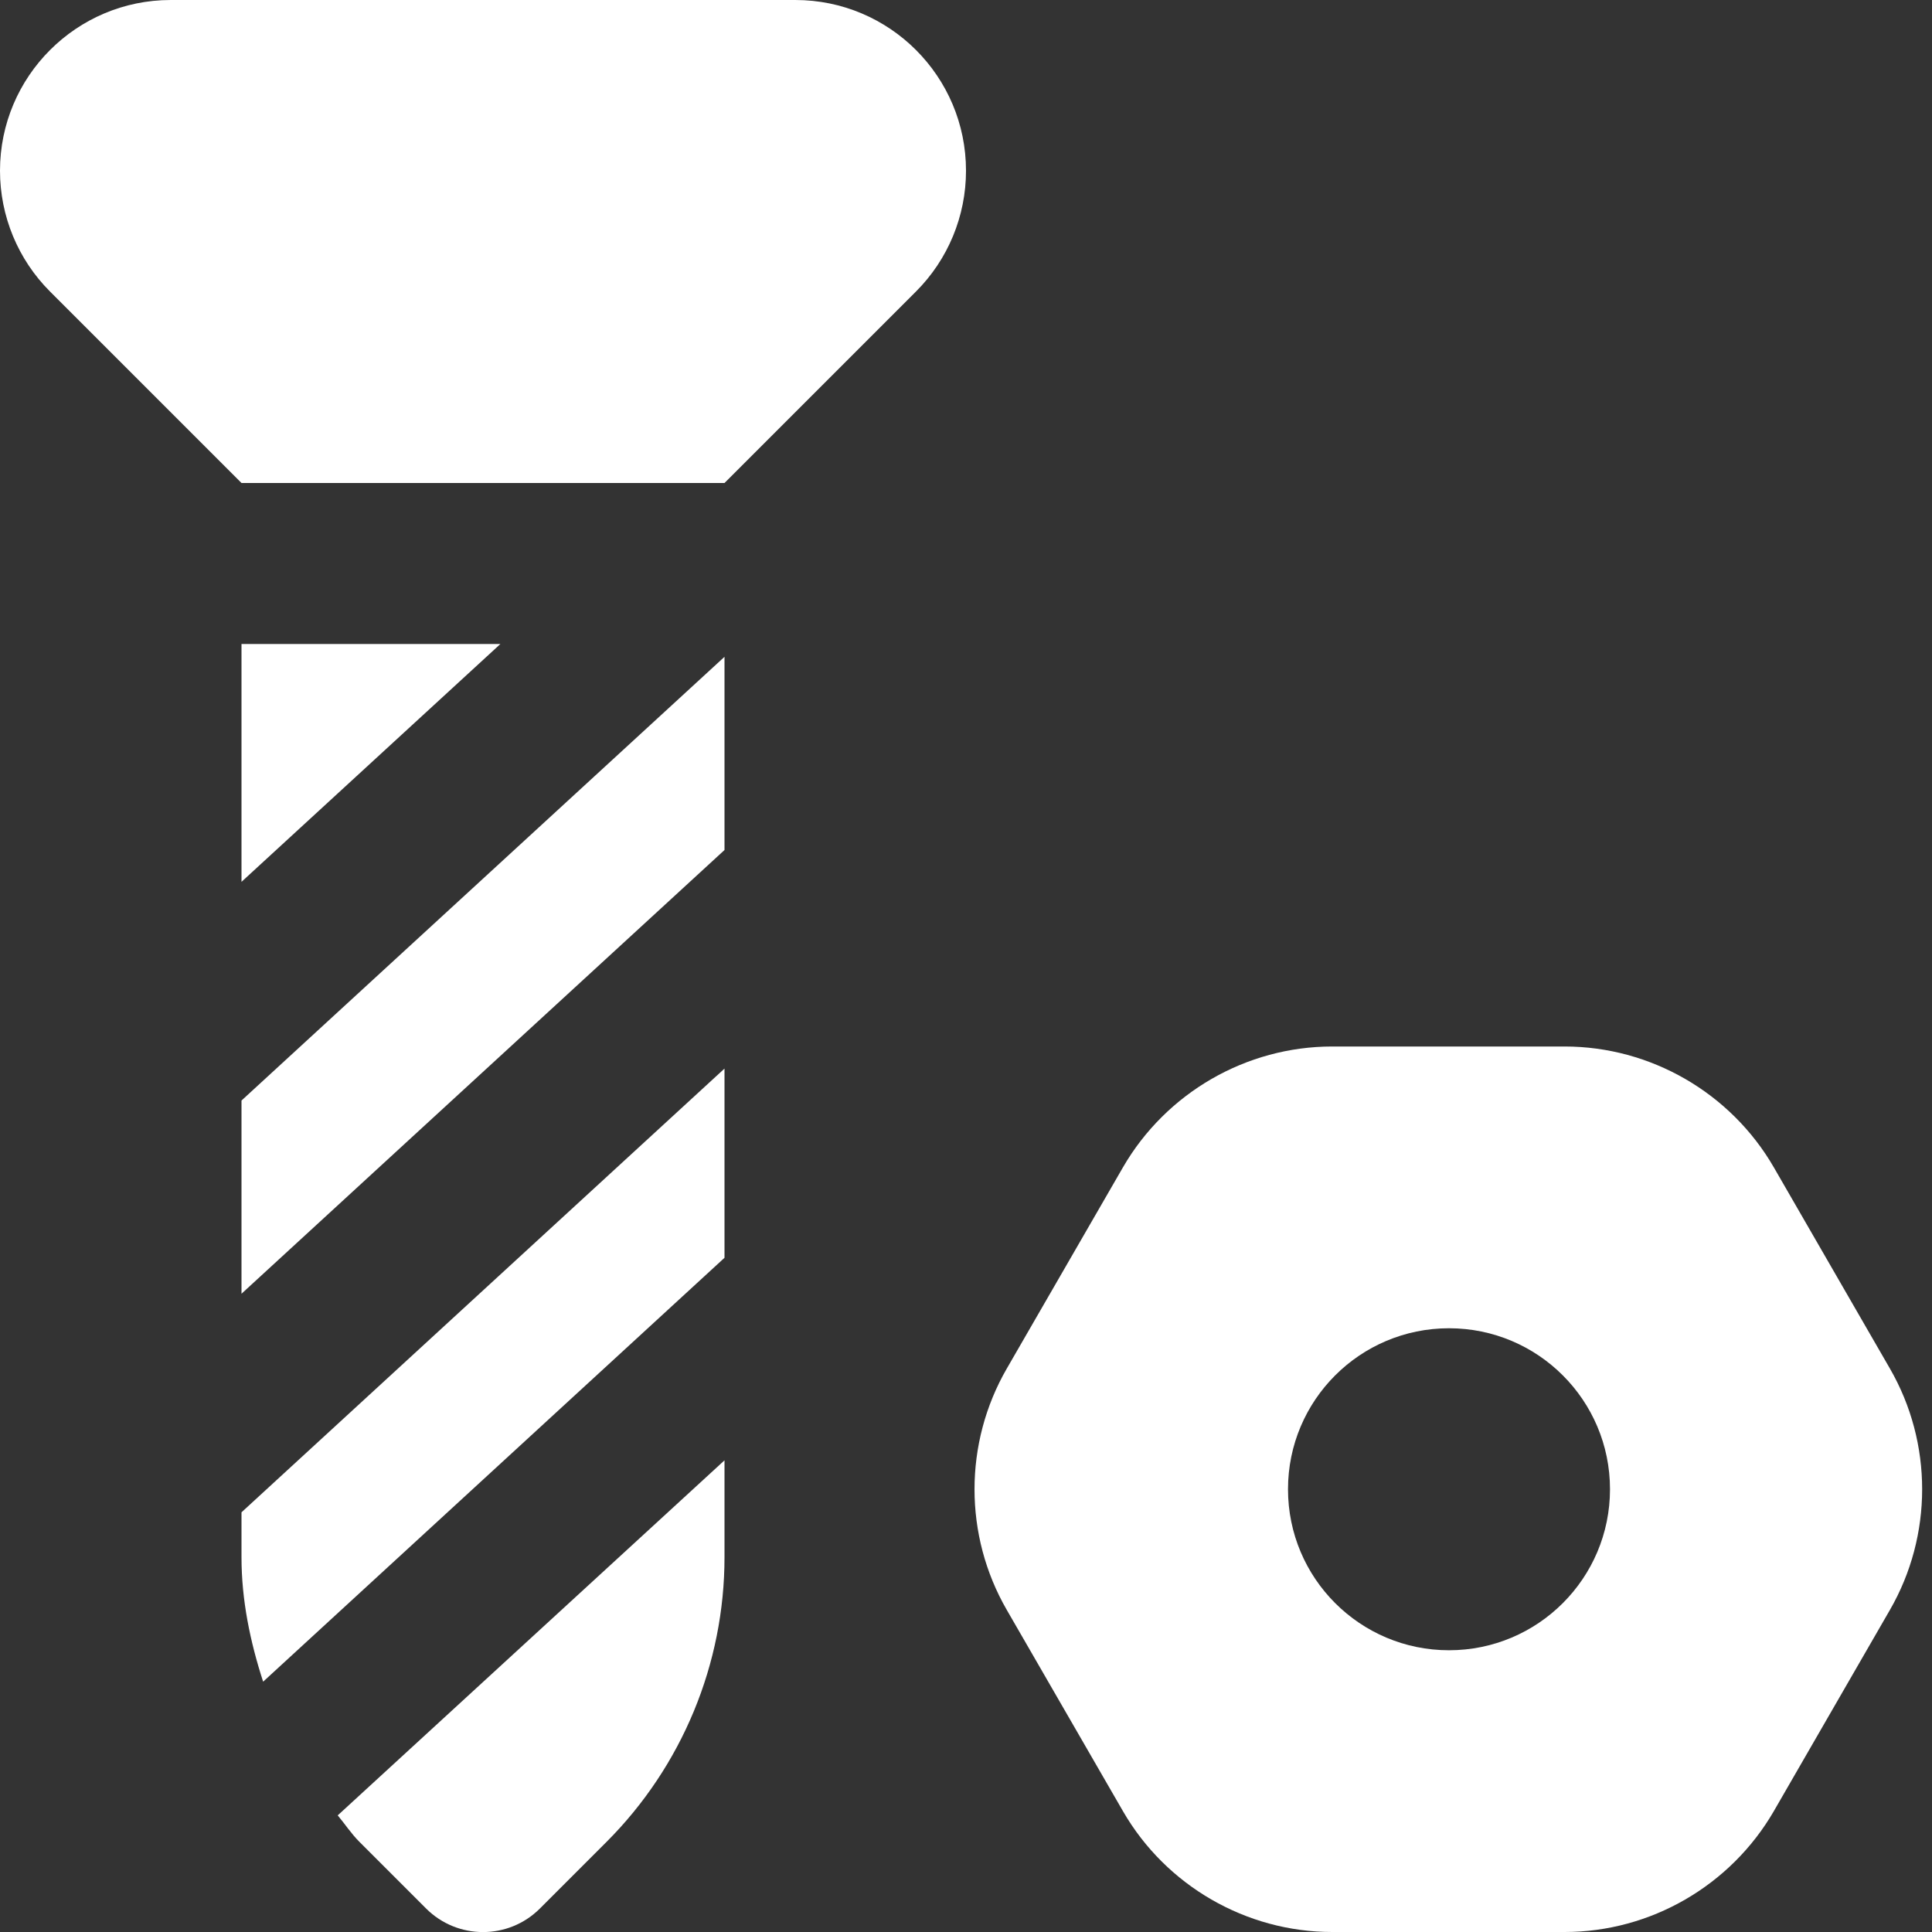 <svg width="30" height="30" viewBox="0 0 30 30" fill="none" xmlns="http://www.w3.org/2000/svg">
<rect x="0" y="0" width="30" height="30" fill="#333333" stroke="none"/>
<g clip-path="url(#clip0_83_44)">
<path d="M15 2.651C15 1.186 13.812 0 12.349 0H2.651C1.188 0 0 1.188 0 2.651C0 3.355 0.279 4.029 0.776 4.526L3.75 7.5H11.25L14.224 4.526C14.721 4.029 15 3.355 15 2.651ZM7.77 10L3.75 13.693V10H7.77ZM11.25 22.675V24.18C11.25 25.837 10.591 27.426 9.42 28.599L8.384 29.635C8.14 29.879 7.82 30.001 7.5 30.001C7.18 30.001 6.86 29.879 6.616 29.635L5.58 28.599C5.454 28.473 5.357 28.324 5.244 28.189L11.25 22.676V22.675ZM3.75 23.483L11.25 16.593V19.531L4.086 26.113C3.884 25.491 3.75 24.846 3.75 24.18V23.483ZM3.75 17.089L11.25 10.199V13.199L3.75 20.089V17.089Z" fill="white"/>
<path d="M29.346 21.25L27.543 18.125C26.874 16.969 25.63 16.25 24.295 16.25H20.686C19.351 16.25 18.108 16.969 17.438 18.125L15.634 21.25C14.965 22.407 14.965 23.844 15.634 25L17.438 28.125C18.106 29.281 19.35 30 20.686 30H24.295C25.629 30 26.872 29.281 27.543 28.125L29.346 25C30.014 23.843 30.014 22.406 29.346 21.25ZM22.5 25.625C21.119 25.625 20 24.506 20 23.125C20 21.744 21.119 20.625 22.5 20.625C23.881 20.625 25 21.744 25 23.125C25 24.506 23.881 25.625 22.5 25.625Z" fill="white"/>
</g>
<defs>
<clipPath id="clip0_83_44">
<rect width="30" height="30" fill="white"/>
</clipPath>
</defs>
</svg>
